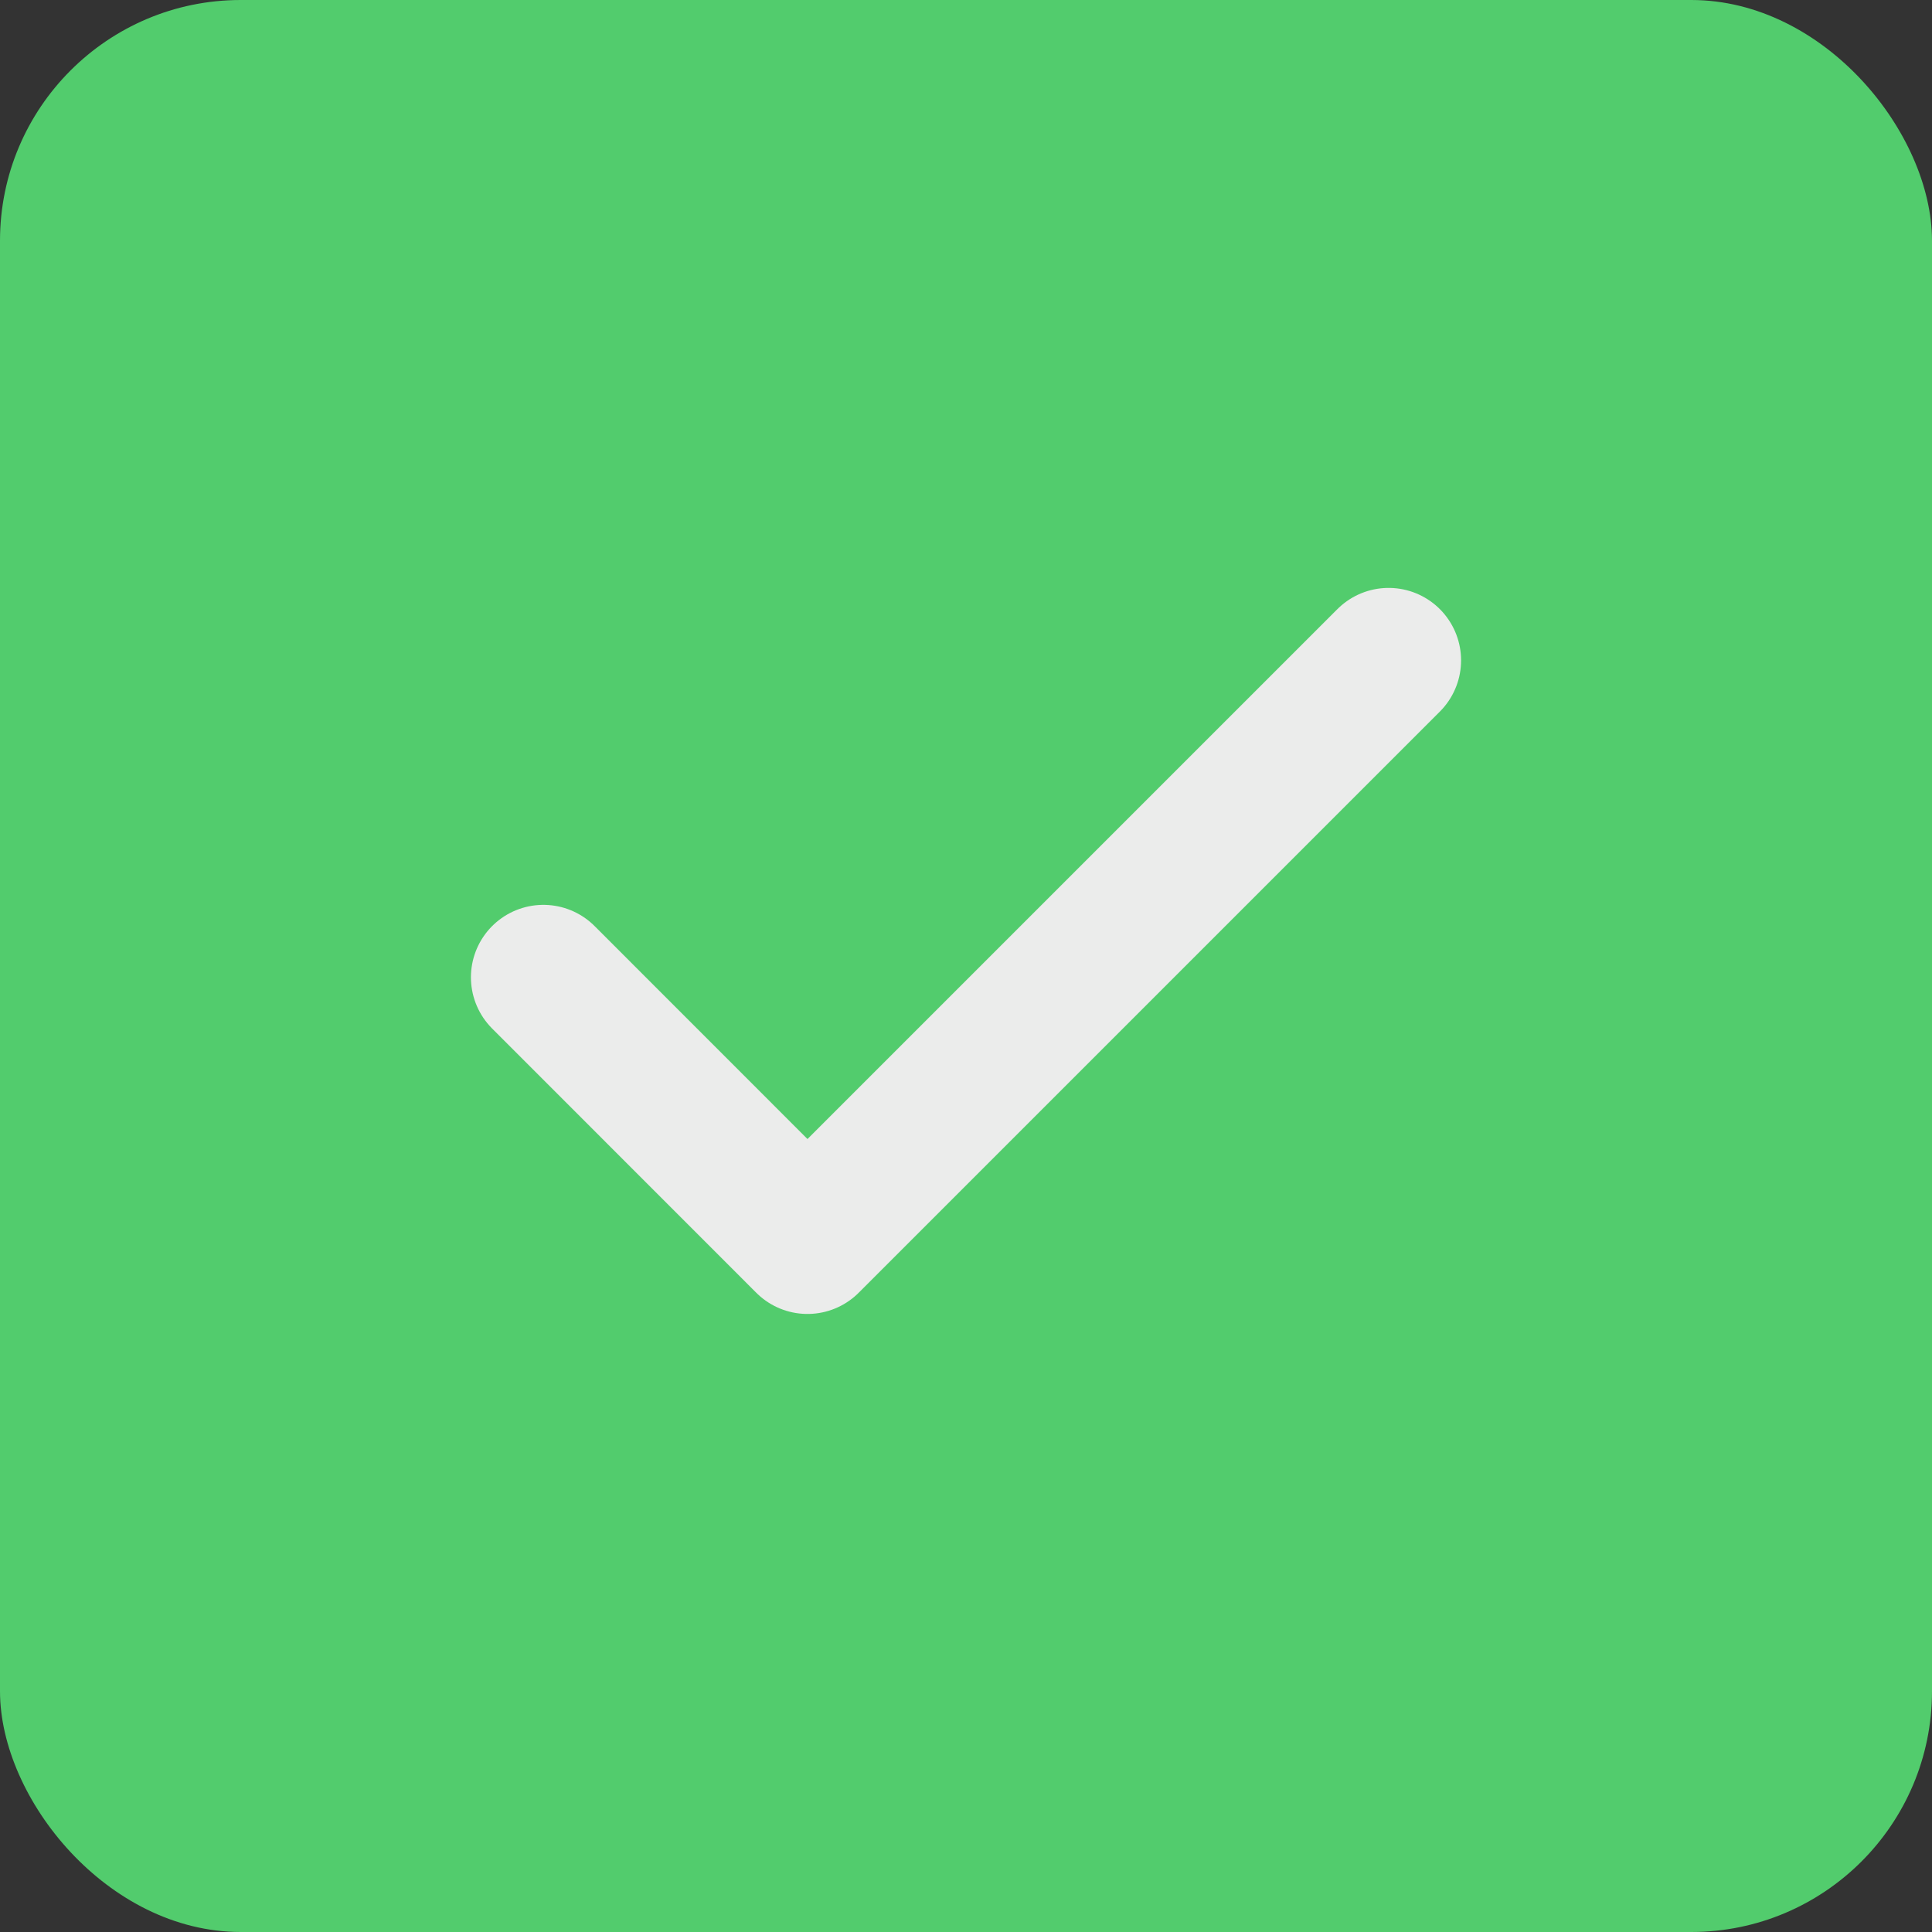 <svg width="20" height="20" viewBox="0 0 20 20" fill="none" xmlns="http://www.w3.org/2000/svg">
<rect x="0" y="0" width="20" height="20" fill="#333333" stroke="none"/>
<rect width="20" height="20" rx="2.492" fill="#52CC6D"/>
<path d="M5.625 10.117L8.359 12.852L14.375 6.836" stroke="#EBECEB" stroke-width="1.5" stroke-linecap="round" stroke-linejoin="round"/>
</svg>
